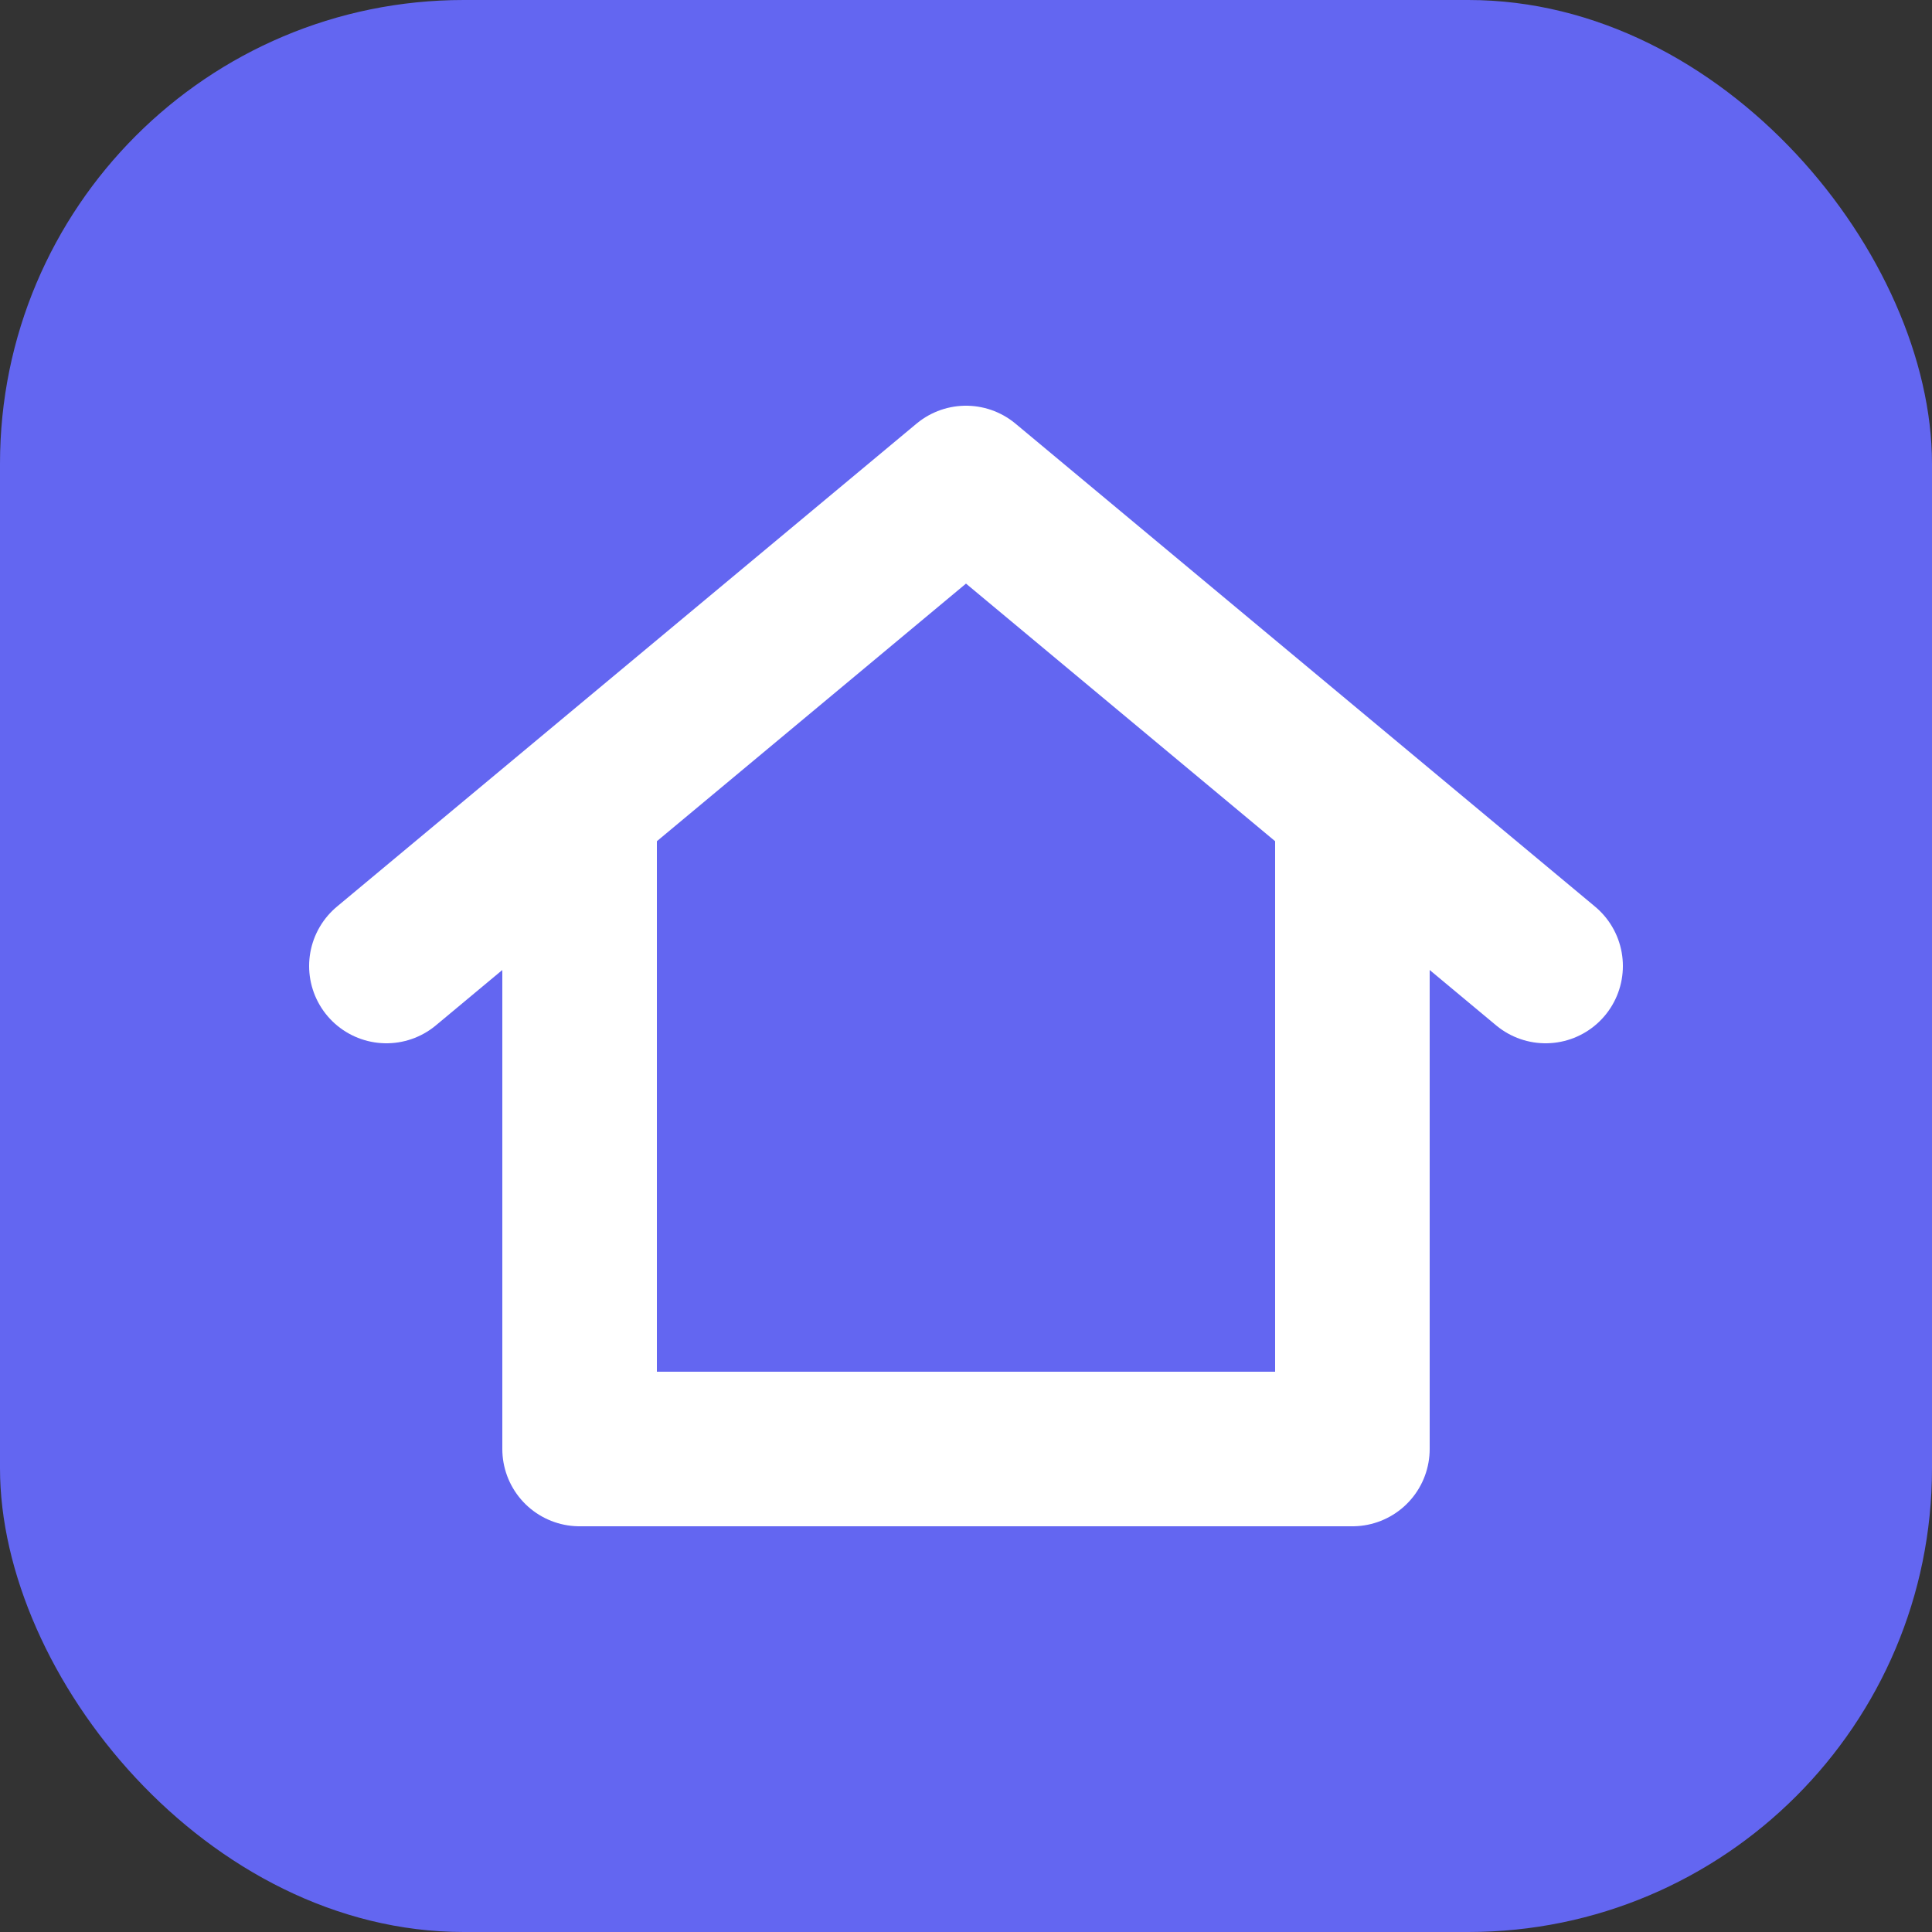 <svg id="logo" width="100" height="100" viewBox="0 0 100 100" fill="none" xmlns="http://www.w3.org/2000/svg">
  <rect x="0" y="0" width="100" height="100" fill="#333333" stroke="none"/>
  <rect width="100" height="100" rx="24" fill="#6366F1"/>
  <path d="M20 50L50 25L80 50" stroke="white" stroke-width="8" stroke-linecap="round" stroke-linejoin="round"/>
  <path d="M70 42V75H30V42" stroke="white" stroke-width="8" stroke-linecap="round" stroke-linejoin="round"/>
</svg> 